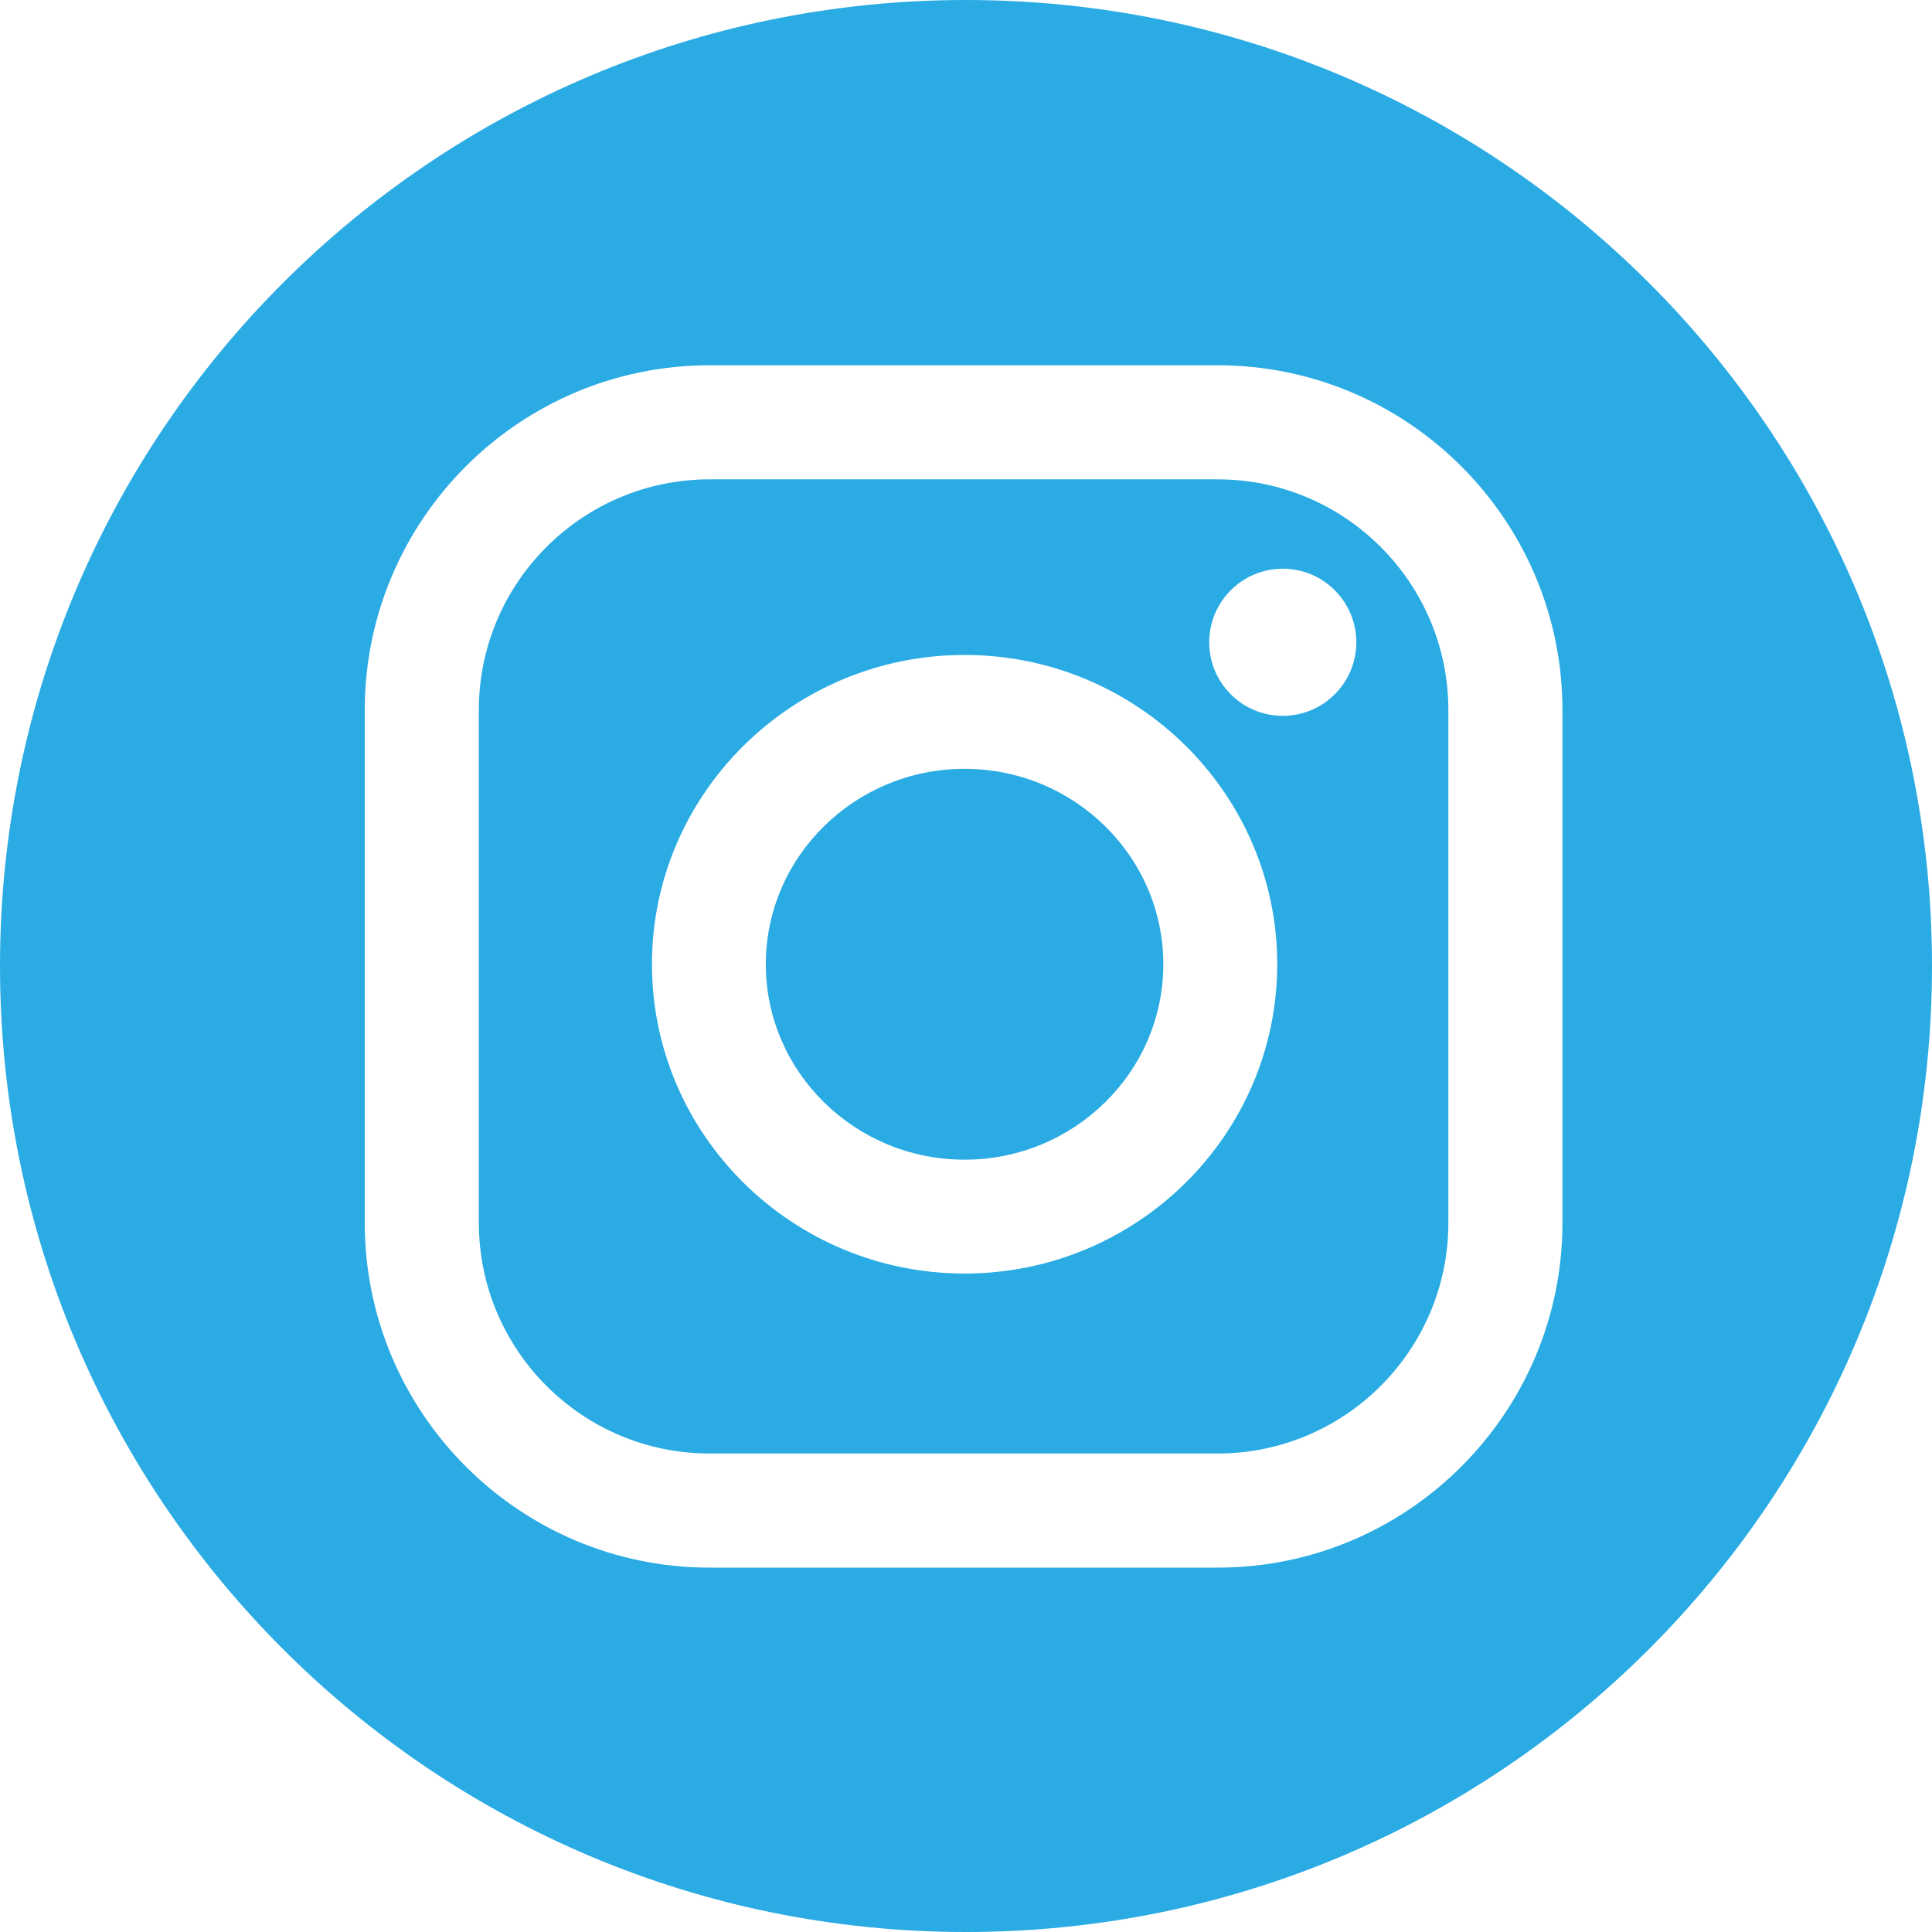 <?xml version="1.0" encoding="UTF-8"?> <svg xmlns="http://www.w3.org/2000/svg" width="60" height="60" viewBox="0 0 60 60" fill="none"> <path d="M37.817 14.887H22.034C18.084 14.887 14.871 18.1 14.871 22.05V37.977C14.871 41.927 18.084 45.14 22.034 45.14H37.817C41.767 45.14 44.98 41.927 44.98 37.977V22.05C44.98 18.1 41.767 14.887 37.817 14.887ZM29.956 39.551C24.602 39.551 20.247 35.242 20.247 29.945C20.247 24.649 24.603 20.34 29.956 20.34C35.309 20.34 39.665 24.649 39.665 29.945C39.665 35.242 35.309 39.551 29.956 39.551ZM39.837 22.231C38.576 22.231 37.553 21.208 37.553 19.947C37.553 18.685 38.576 17.662 39.837 17.662C41.099 17.662 42.122 18.685 42.122 19.947C42.122 21.208 41.099 22.231 39.837 22.231Z" fill="#2AABE4"></path> <path d="M30 0C13.432 0 0 13.432 0 30C0 46.568 13.432 60 30 60C46.568 60 60 46.568 60 30C60 13.432 46.568 0 30 0ZM48.523 37.978C48.523 43.881 43.72 48.684 37.817 48.684H22.034C16.13 48.684 11.328 43.881 11.328 37.978V22.05C11.328 16.146 16.131 11.344 22.034 11.344H37.817C43.721 11.344 48.523 16.147 48.523 22.05V37.978Z" fill="#2AABE4"></path> <path d="M29.956 23.877C26.552 23.877 23.783 26.599 23.783 29.946C23.783 33.293 26.552 36.015 29.956 36.015C33.359 36.015 36.128 33.293 36.128 29.946C36.128 26.599 33.359 23.877 29.956 23.877Z" fill="#2AABE4"></path> </svg> 